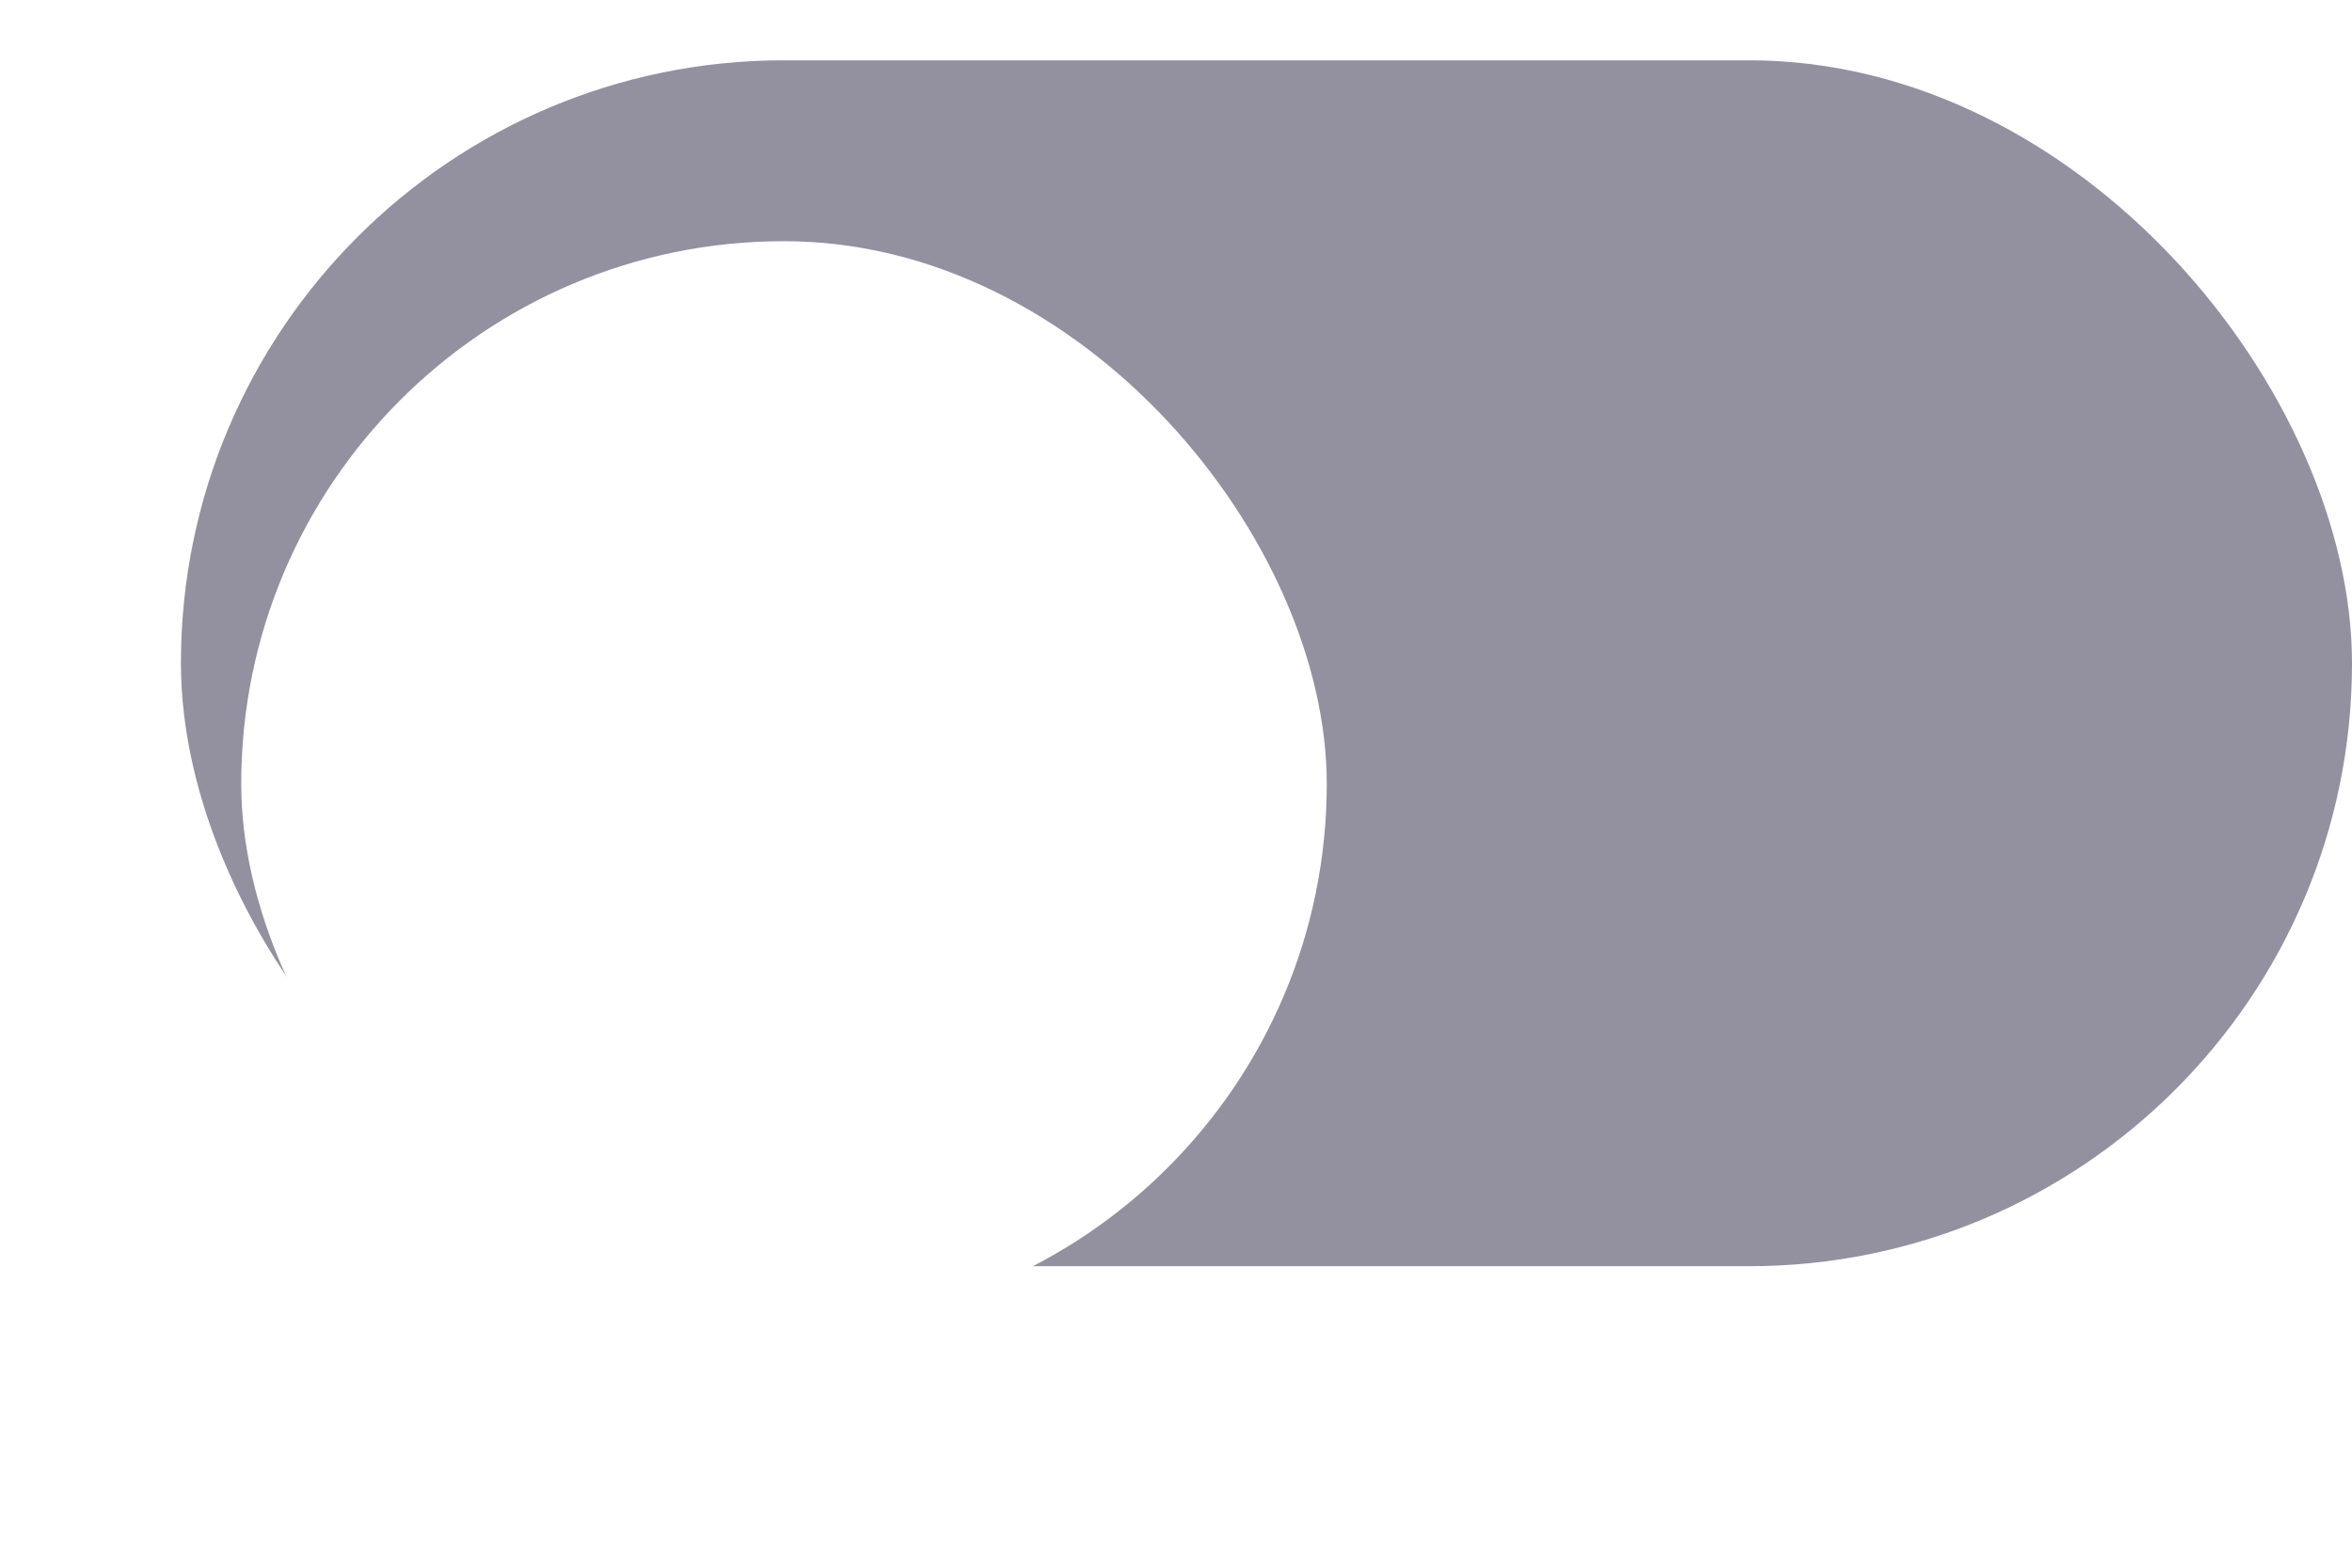 <svg width="39" height="26" viewBox="0 0 39 26" fill="none" xmlns="http://www.w3.org/2000/svg">
<rect x="3" y="1" width="36" height="20" rx="10" fill="#9391A0"/>
<g filter="url(#filter0_d)">
<rect x="4" y="2" width="18" height="18" rx="9" fill="white"/>
</g>
<defs>
<filter id="filter0_d" x="0" y="0" width="26" height="26" filterUnits="userSpaceOnUse" color-interpolation-filters="sRGB">
<feFlood flood-opacity="0" result="BackgroundImageFix"/>
<feColorMatrix in="SourceAlpha" type="matrix" values="0 0 0 0 0 0 0 0 0 0 0 0 0 0 0 0 0 0 127 0"/>
<feOffset dy="2"/>
<feGaussianBlur stdDeviation="2"/>
<feColorMatrix type="matrix" values="0 0 0 0 0.306 0 0 0 0 0.294 0 0 0 0 0.4 0 0 0 0.15 0"/>
<feBlend mode="normal" in2="BackgroundImageFix" result="effect1_dropShadow"/>
<feBlend mode="normal" in="SourceGraphic" in2="effect1_dropShadow" result="shape"/>
</filter>
</defs>
</svg>
